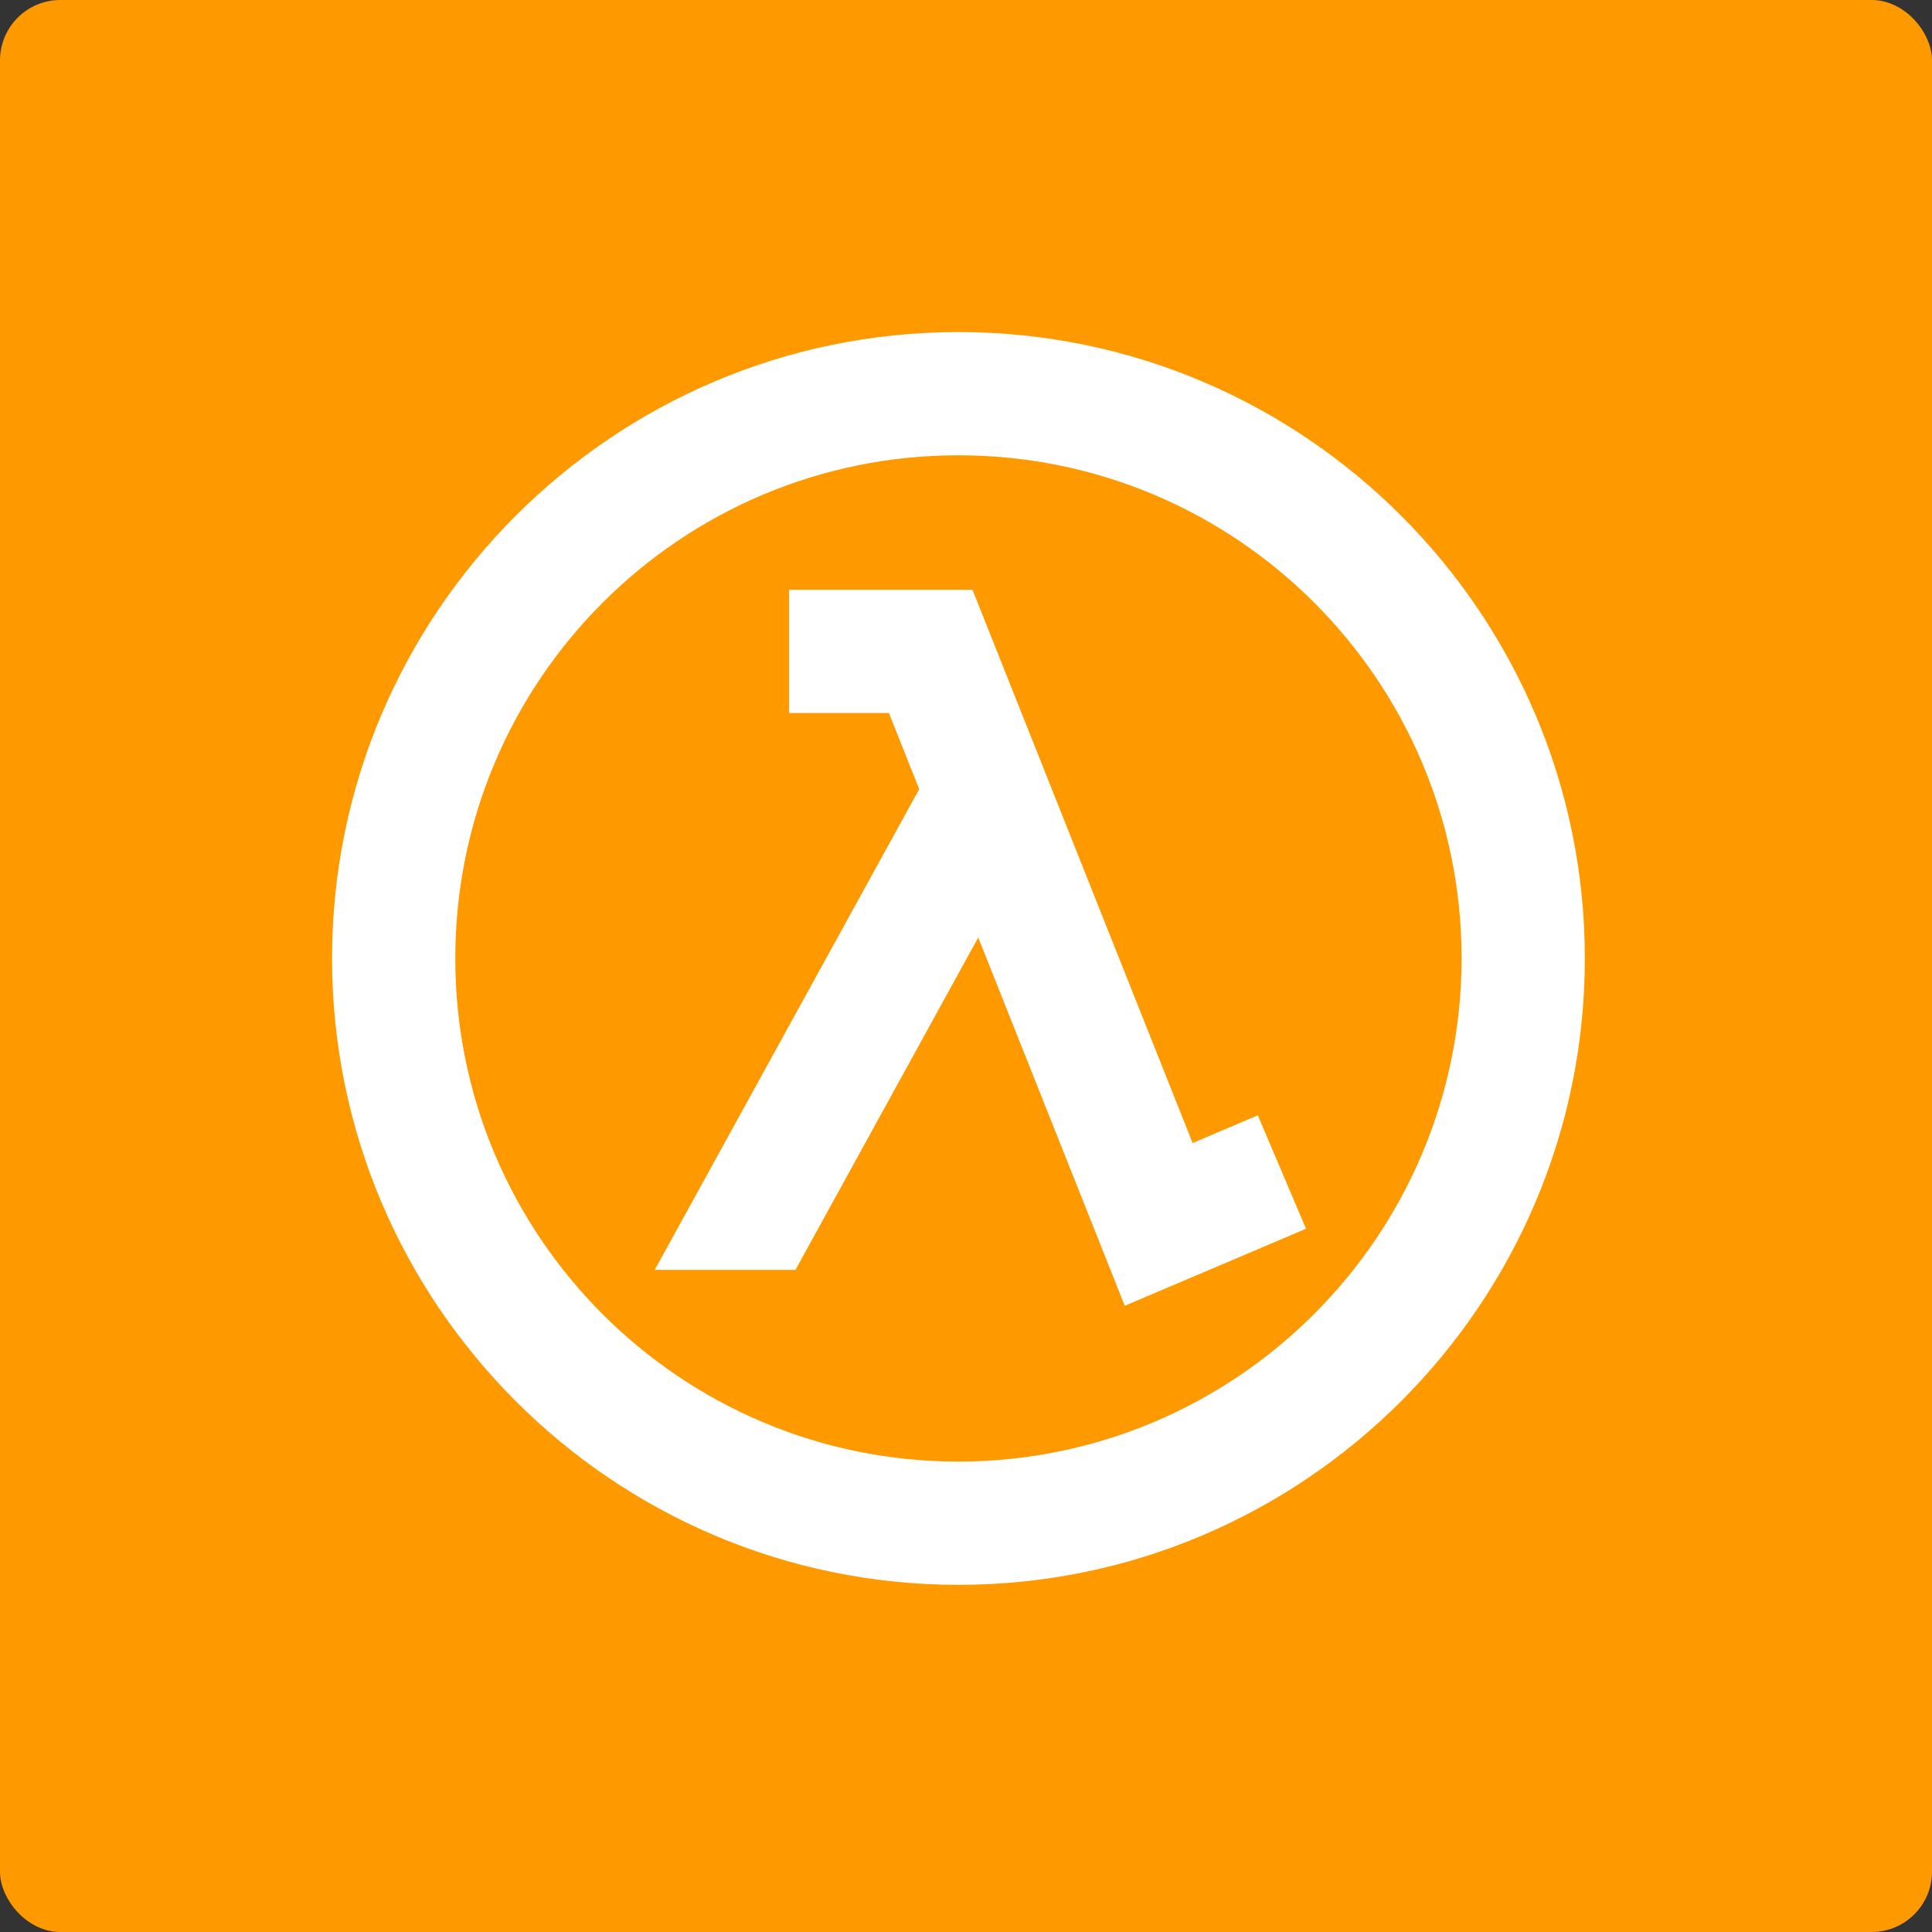 <svg xmlns="http://www.w3.org/2000/svg" width="128" height="128" viewBox="0 0 128 128" fill="none"><rect x="0" y="0" width="128" height="128" fill="#333333" stroke="none"/><rect x="0.5" y="0.5" width="127" height="127" rx="3.5" fill="#FF9900" stroke="#FF9900"></rect><path fill-rule="evenodd" clip-rule="evenodd" d="M22 63.499C22 40.616 40.617 22 63.5 22C86.383 22 105 40.616 105 63.499C105 86.382 86.383 105 63.5 105C40.617 105 22 86.382 22 63.499ZM30.164 63.5C30.164 81.911 45.089 96.836 63.5 96.836C81.903 96.815 96.816 81.902 96.836 63.499C96.836 45.088 81.91 30.164 63.499 30.164C45.089 30.164 30.164 45.089 30.164 63.5Z" fill="white"></path><path d="M79.015 75.729L64.432 39.076H52.275V47.24H58.894L60.901 52.283L43.379 84.131H52.703L64.811 62.112L74.518 86.511L86.528 81.407L83.334 73.894L79.015 75.729Z" fill="white"></path></svg>